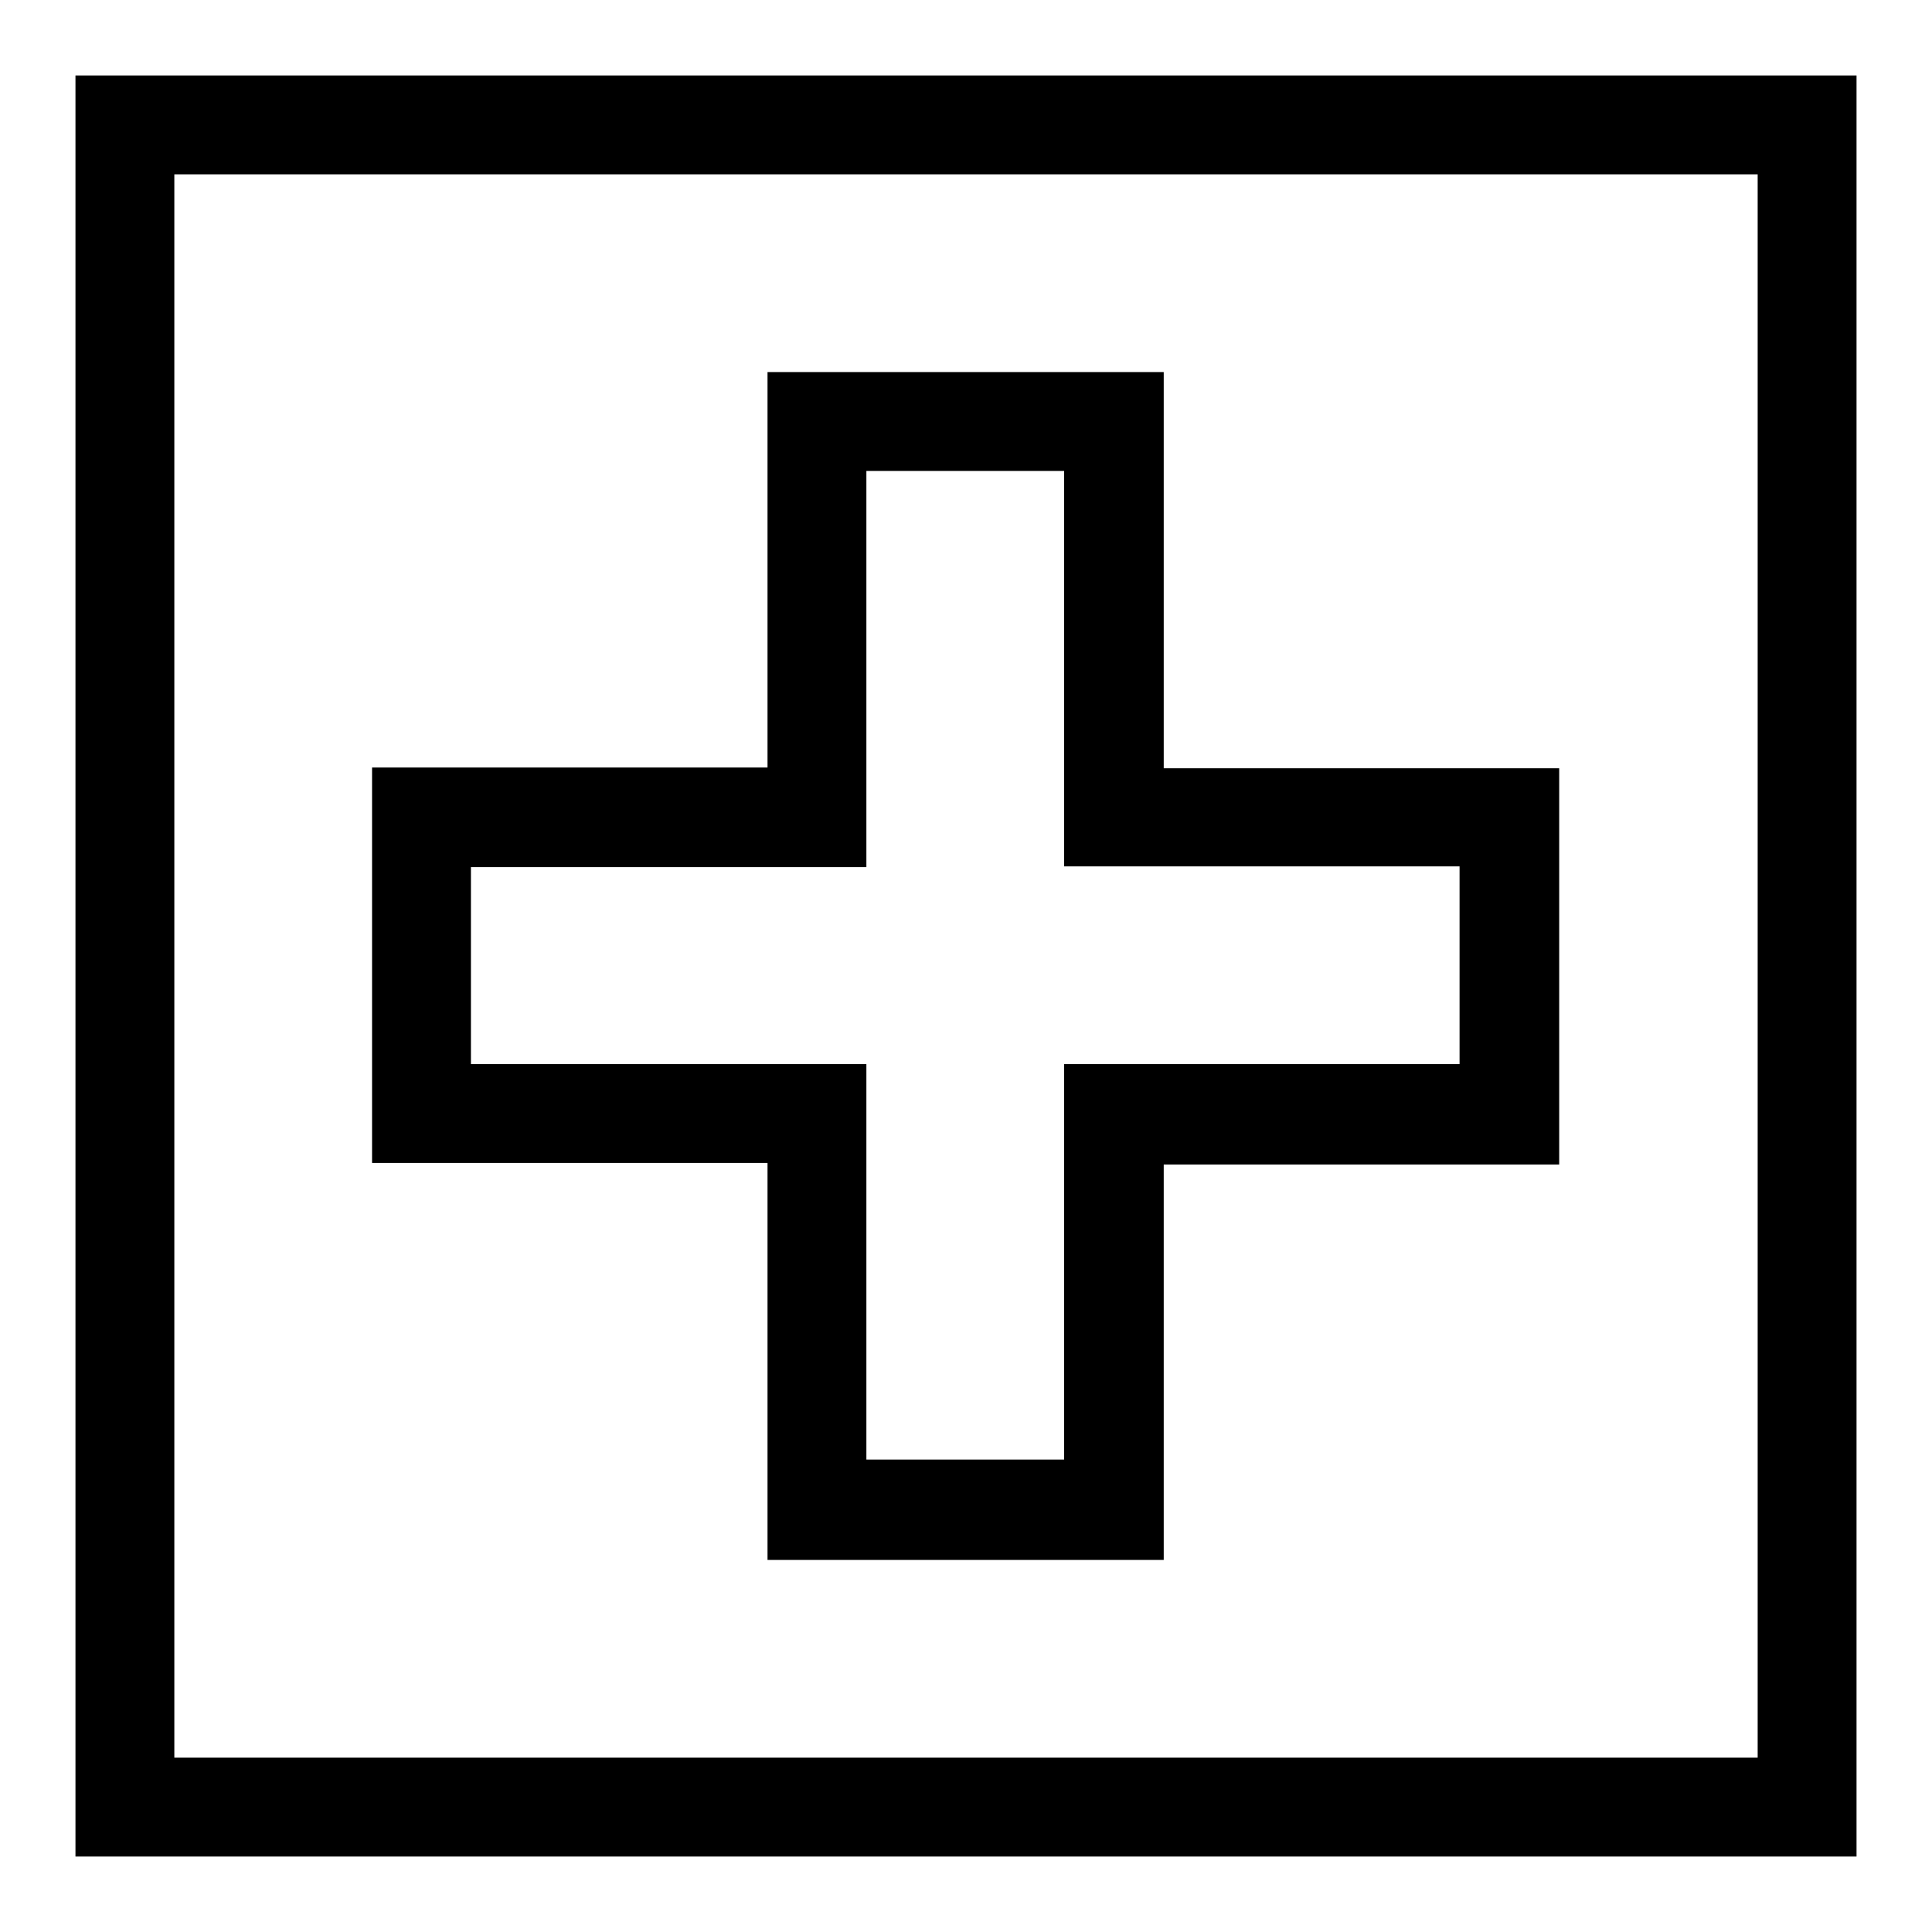 <?xml version="1.0" encoding="utf-8"?>
<!-- Svg Vector Icons : http://www.onlinewebfonts.com/icon -->
<!DOCTYPE svg PUBLIC "-//W3C//DTD SVG 1.1//EN" "http://www.w3.org/Graphics/SVG/1.1/DTD/svg11.dtd">
<svg version="1.1" xmlns="http://www.w3.org/2000/svg" xmlns:xlink="http://www.w3.org/1999/xlink" x="0px" y="0px" viewBox="0 0 256 256" enable-background="new 0 0 256 256" xml:space="preserve">
<g> <path fill="#000000" d="M101.8,206.7h52.4v-52.4h52.4v-52.5h-52.4V49.3h-52.5v52.4H49.3v52.4h52.4V206.7z M62.4,141.1v-26.2h52.4 V62.4h26.2v52.4h52.4v26.2h-52.4v52.4h-26.2v-52.4H62.4z M10,10v236h236V10H10z M232.9,232.9H23.1V23.1h209.8V232.9z"/></g>
</svg>